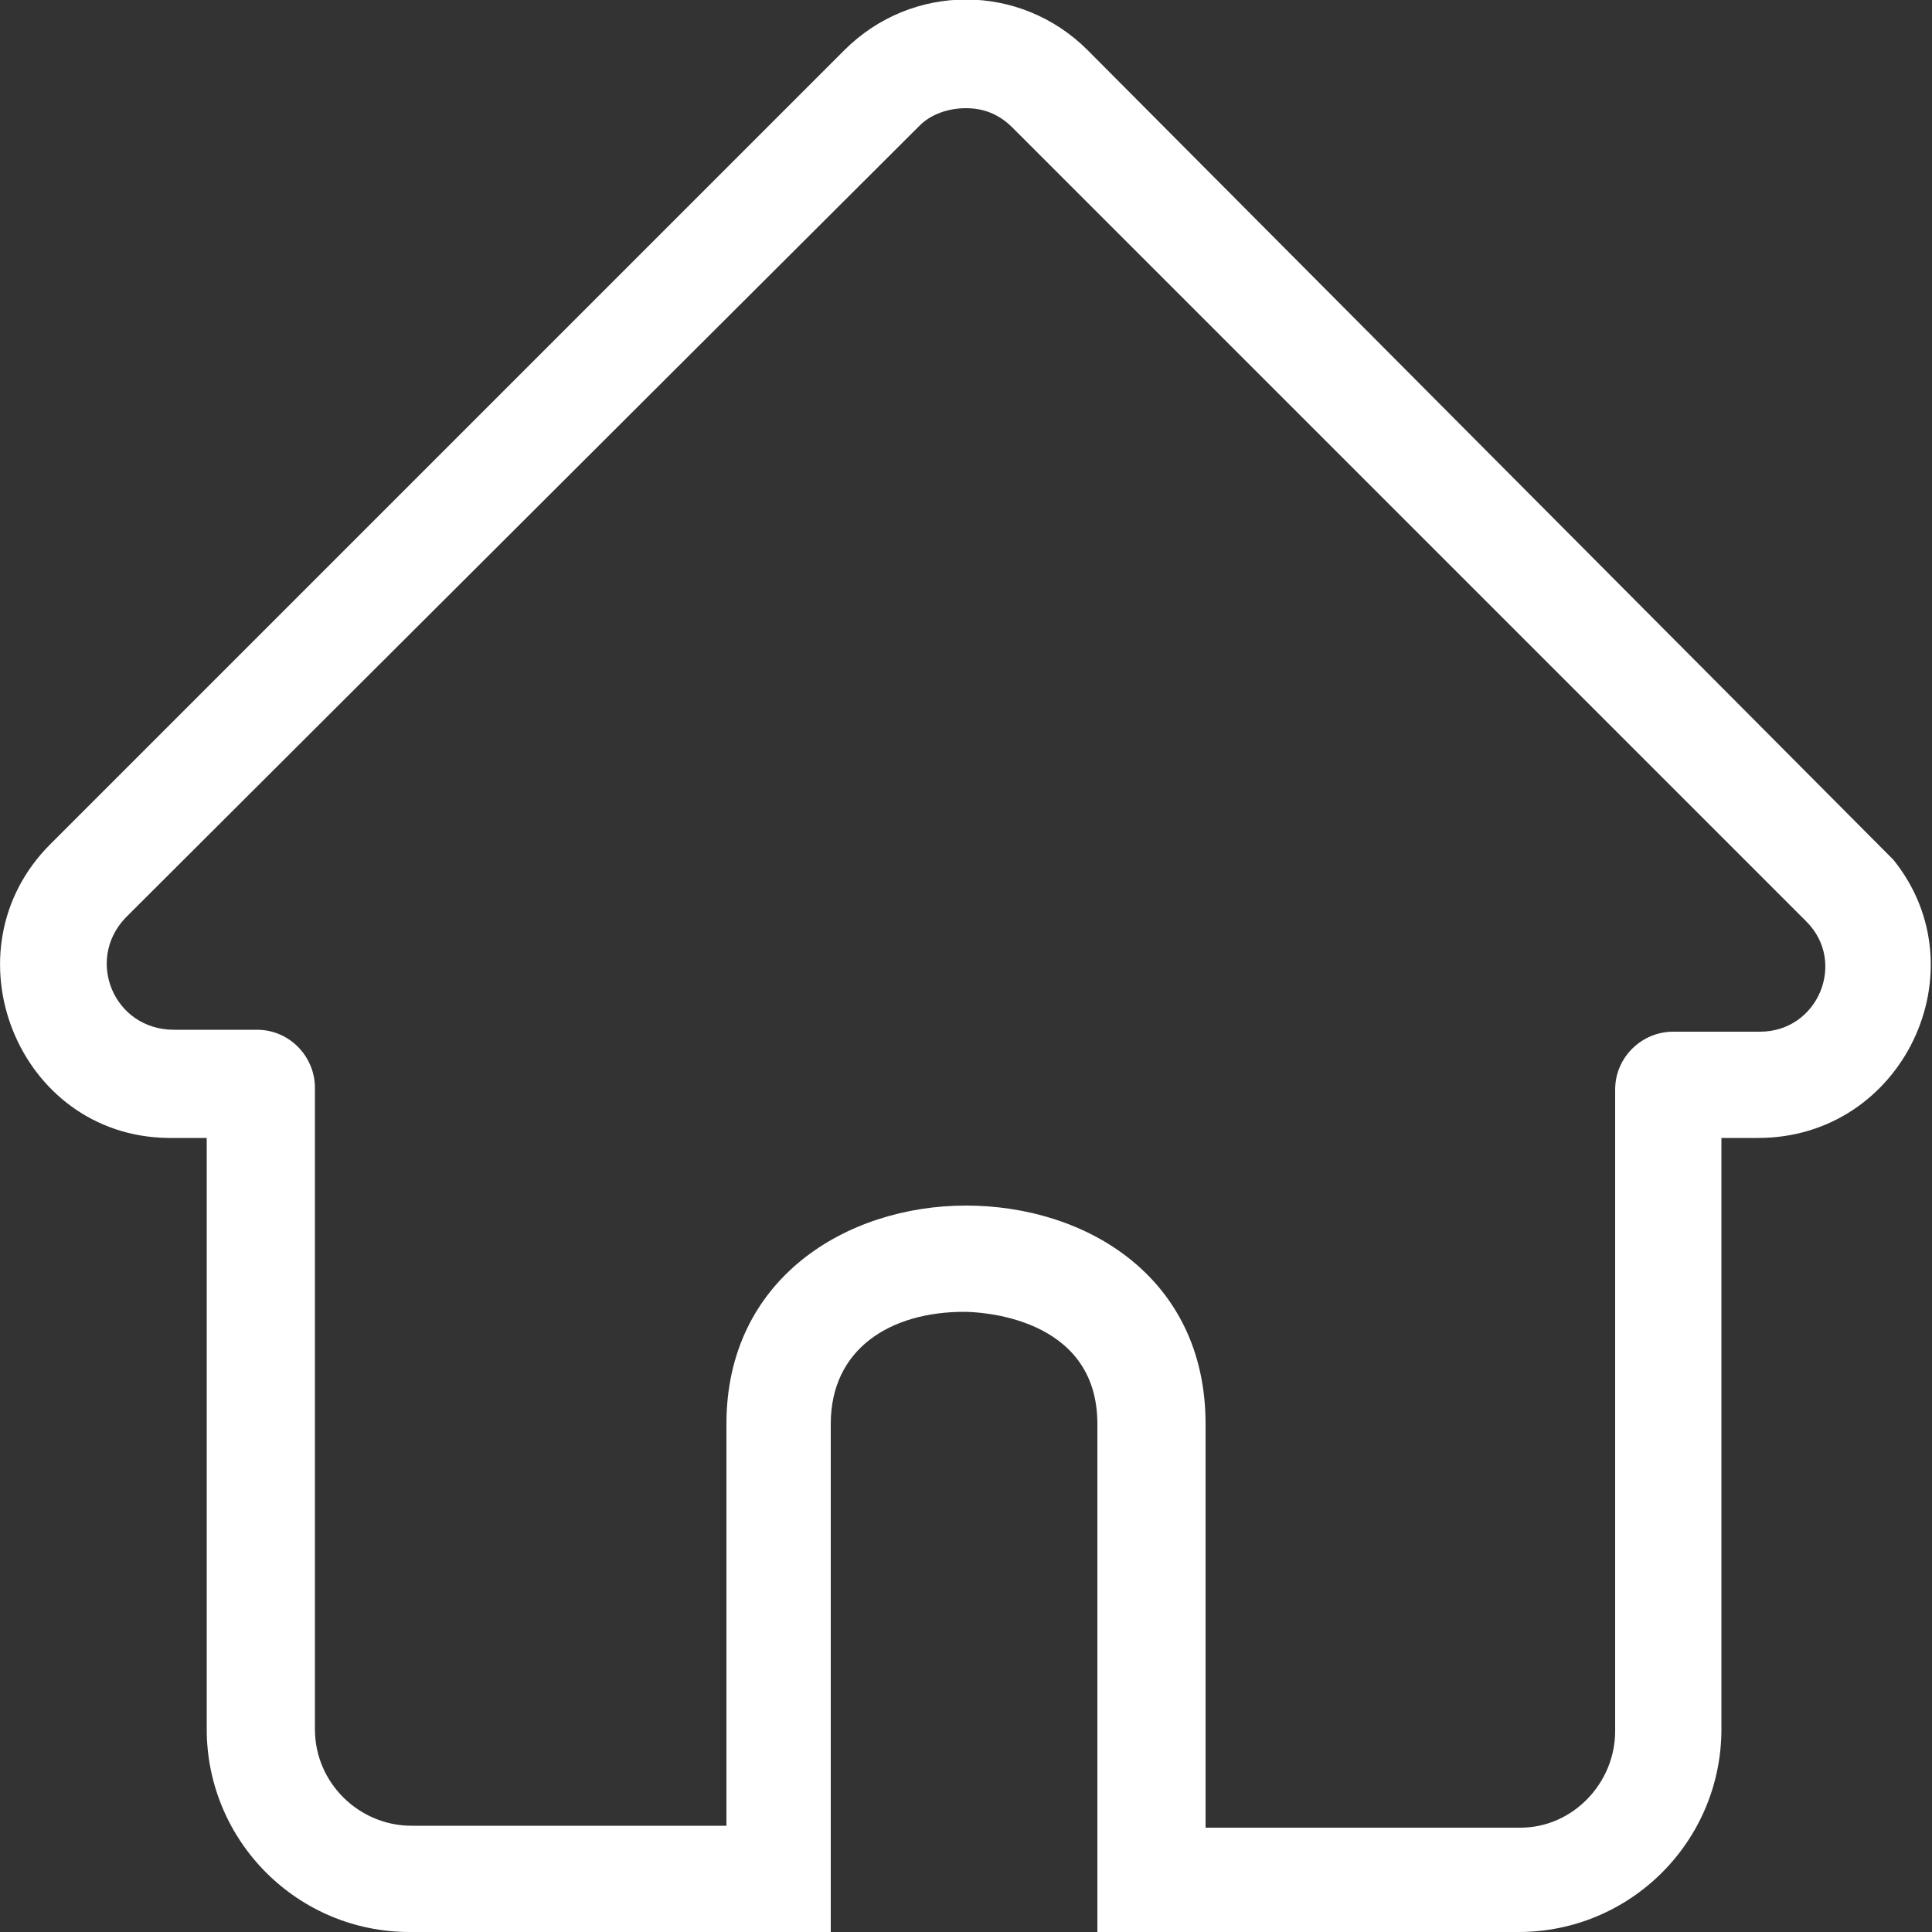 <?xml version="1.0" encoding="utf-8"?>
<!-- Generator: Adobe Illustrator 21.1.0, SVG Export Plug-In . SVG Version: 6.00 Build 0)  -->
<svg version="1.1" id="Layer_1" xmlns="http://www.w3.org/2000/svg" xmlns:xlink="http://www.w3.org/1999/xlink" x="0px" y="0px"
	 viewBox="0 0 100 100" style="enable-background:new 0 0 100 100;" xml:space="preserve">
<rect x="0" y="0" width="100" height="100" fill="#333333" stroke="none"/>
<style type="text/css">
	.st0{fill:#FFFFFF;}
</style>
<path class="st0" d="M50,5.6c0.9,0,1.7,0.3,2.4,1c0,0,41.1,41.1,41.1,41.1c2.1,2.1,0.6,5.7-2.4,5.7h-4.5c-1.6,0-3,1.3-3,3v33.2
	c0,2.7-2.2,5-4.9,5H62.4V73.7c0-7.6-6.2-11.3-12.4-11.3c-6.2,0-12.4,3.8-12.4,11.3v20.8H21.3c-2.7,0-5-2.2-5-5V56.3c0-1.6-1.3-3-3-3
	H9c-3.1,0-4.6-3.6-2.5-5.8L47.6,6.5C48.2,5.9,49.1,5.6,50,5.6 M43.7,2.6L2.6,43.7c-5.5,5.5-1.7,15.1,6.1,15.2h2v30.6
	c0,5.8,4.7,10.5,10.5,10.5h21.8V73.7c0-3.9,3.1-5.8,6.9-5.8c0.7,0,6.9,0.2,6.9,5.8V100h21.8c5.8,0,10.5-4.7,10.5-10.5V58.9h1.9
	c7.5,0,11.6-8.7,7-14.4L56.3,2.6C52.8-0.9,47.2-0.9,43.7,2.6z"/>
</svg>
